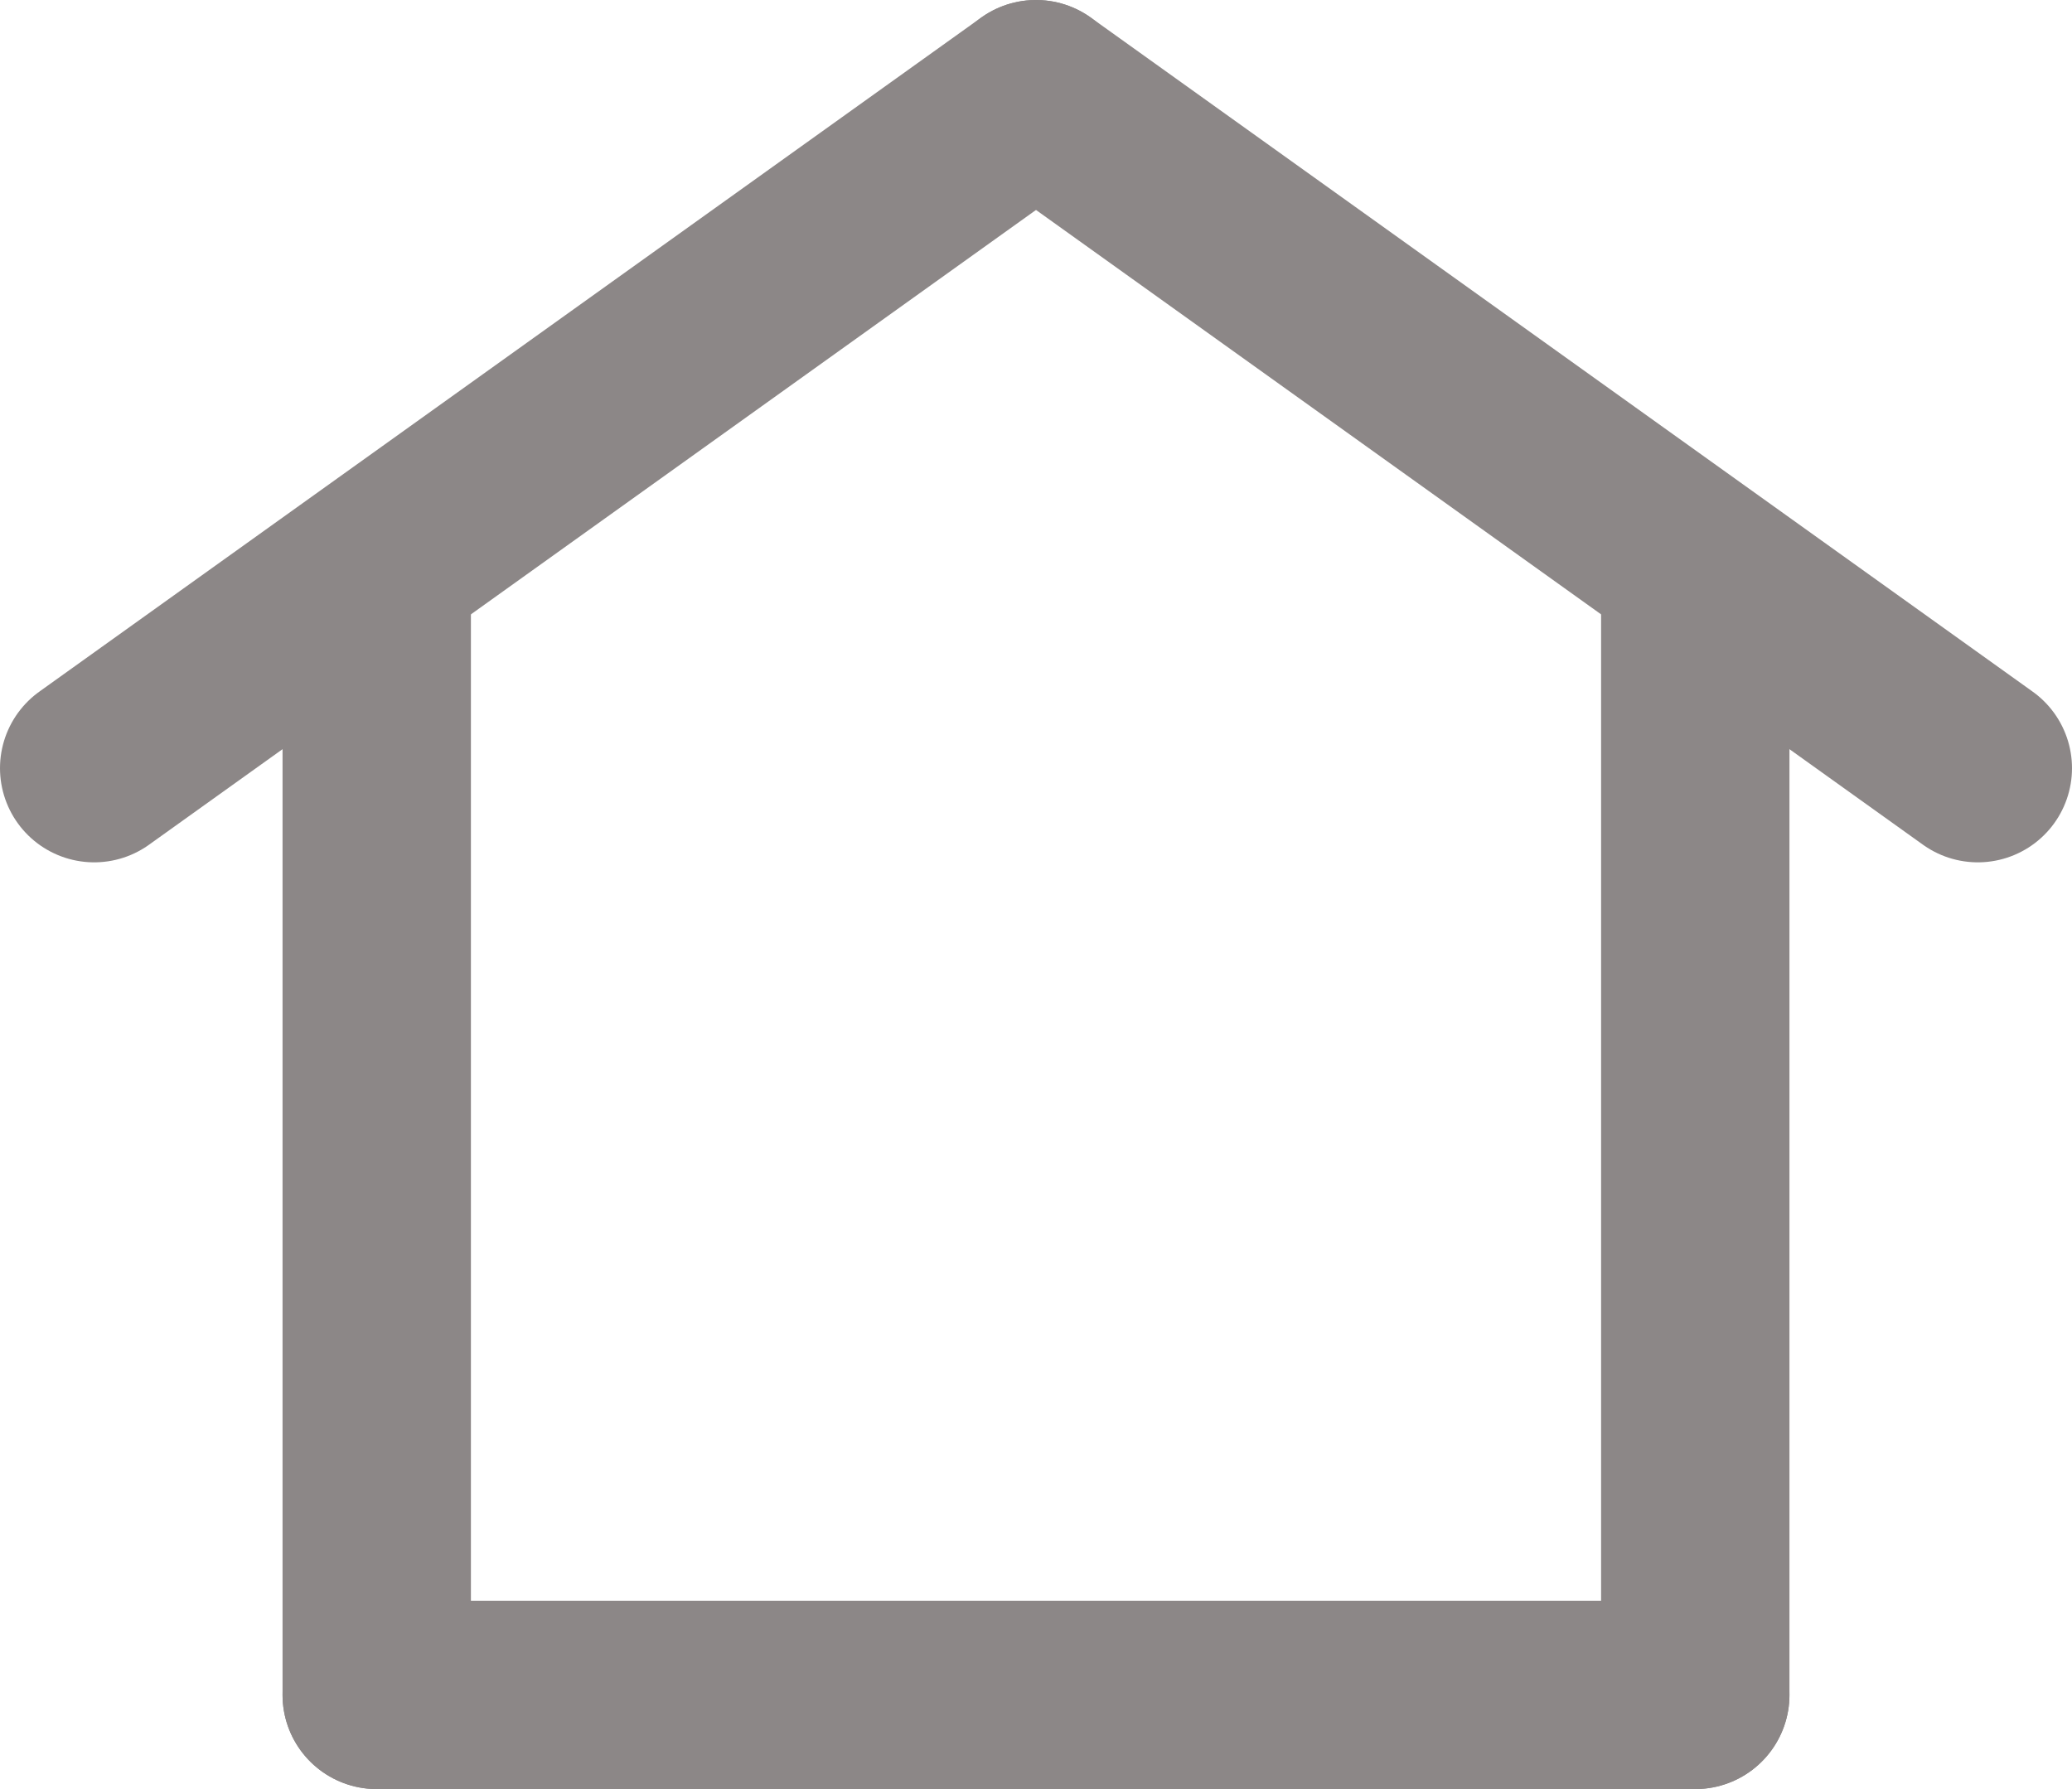 <svg width="22" height="19" viewBox="0 0 22 19" fill="none" xmlns="http://www.w3.org/2000/svg">
<path d="M21 8.158L11 1" stroke="#8C8787" stroke-width="2" stroke-linecap="round" stroke-linejoin="round"/>
<path d="M1 8.158L11 1" stroke="#8C8787" stroke-width="2" stroke-linecap="round" stroke-linejoin="round"/>
<path d="M4 18V6.368" stroke="#8C8787" stroke-width="2" stroke-linecap="round"/>
<path d="M18 18V6.368" stroke="#8C8787" stroke-width="2" stroke-linecap="round"/>
<path d="M4 18H18" stroke="#8C8787" stroke-width="2" stroke-linecap="round"/>
</svg>


